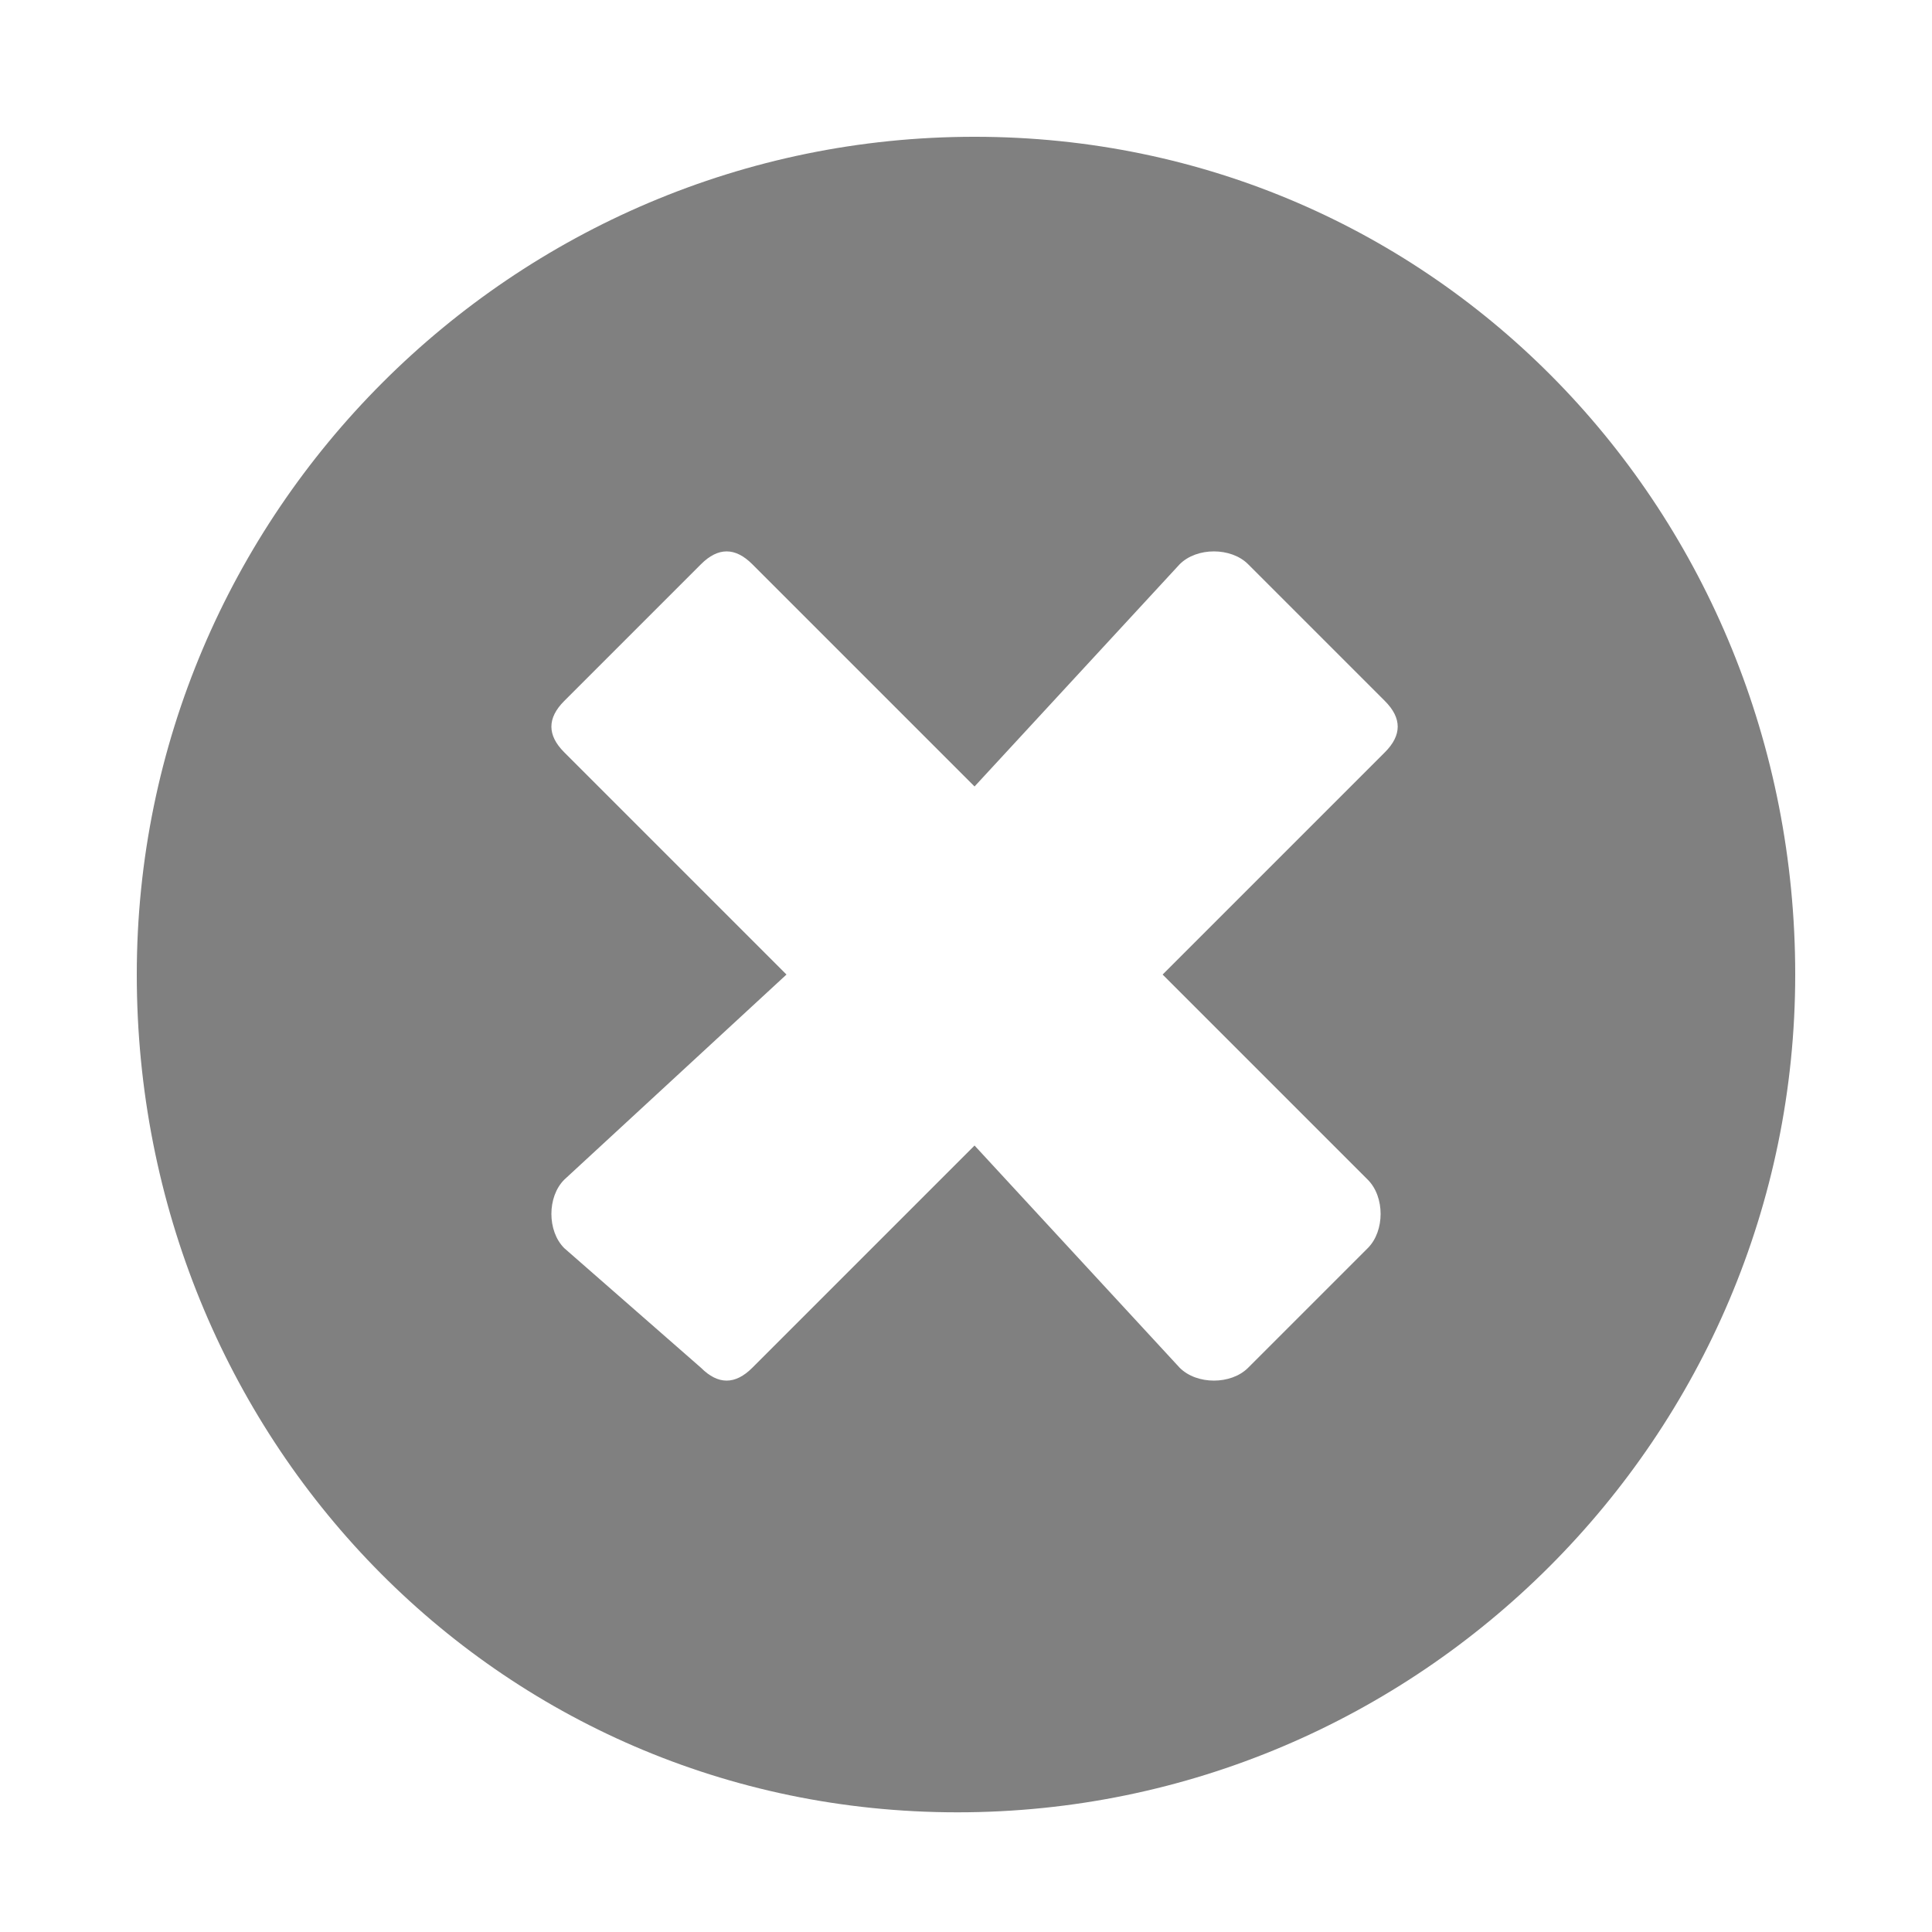 <?xml version="1.0" encoding="utf-8"?>
<!-- Generator: Adobe Illustrator 23.0.3, SVG Export Plug-In . SVG Version: 6.00 Build 0)  -->
<svg version="1.1" id="Layer_1" xmlns="http://www.w3.org/2000/svg" xmlns:xlink="http://www.w3.org/1999/xlink" x="0px" y="0px"
	 width="11.3px" height="11.3px" viewBox="0 0 11.3 11.3" style="enable-background:new 0 0 11.3 11.3;" xml:space="preserve">
<style type="text/css">
	.st0{fill:#808080;}
</style>
<path class="st0" d="M10.5,5.7c0,2.7-2.2,4.9-4.9,4.9S0.8,8.4,0.8,5.7S3,0.8,5.7,0.8S10.5,3,10.5,5.7z M6.8,5.7l1.3-1.3
	c0.1-0.1,0.1-0.2,0-0.3L7.3,3.3C7.2,3.2,7,3.2,6.9,3.3L5.7,4.6L4.4,3.3c-0.1-0.1-0.2-0.1-0.3,0L3.3,4.1c-0.1,0.1-0.1,0.2,0,0.3
	l1.3,1.3L3.3,6.9C3.2,7,3.2,7.2,3.3,7.3L4.1,8c0.1,0.1,0.2,0.1,0.3,0l1.3-1.3L6.9,8C7,8.1,7.2,8.1,7.3,8L8,7.3C8.1,7.2,8.1,7,8,6.9
	L6.8,5.7z"/>
</svg>
